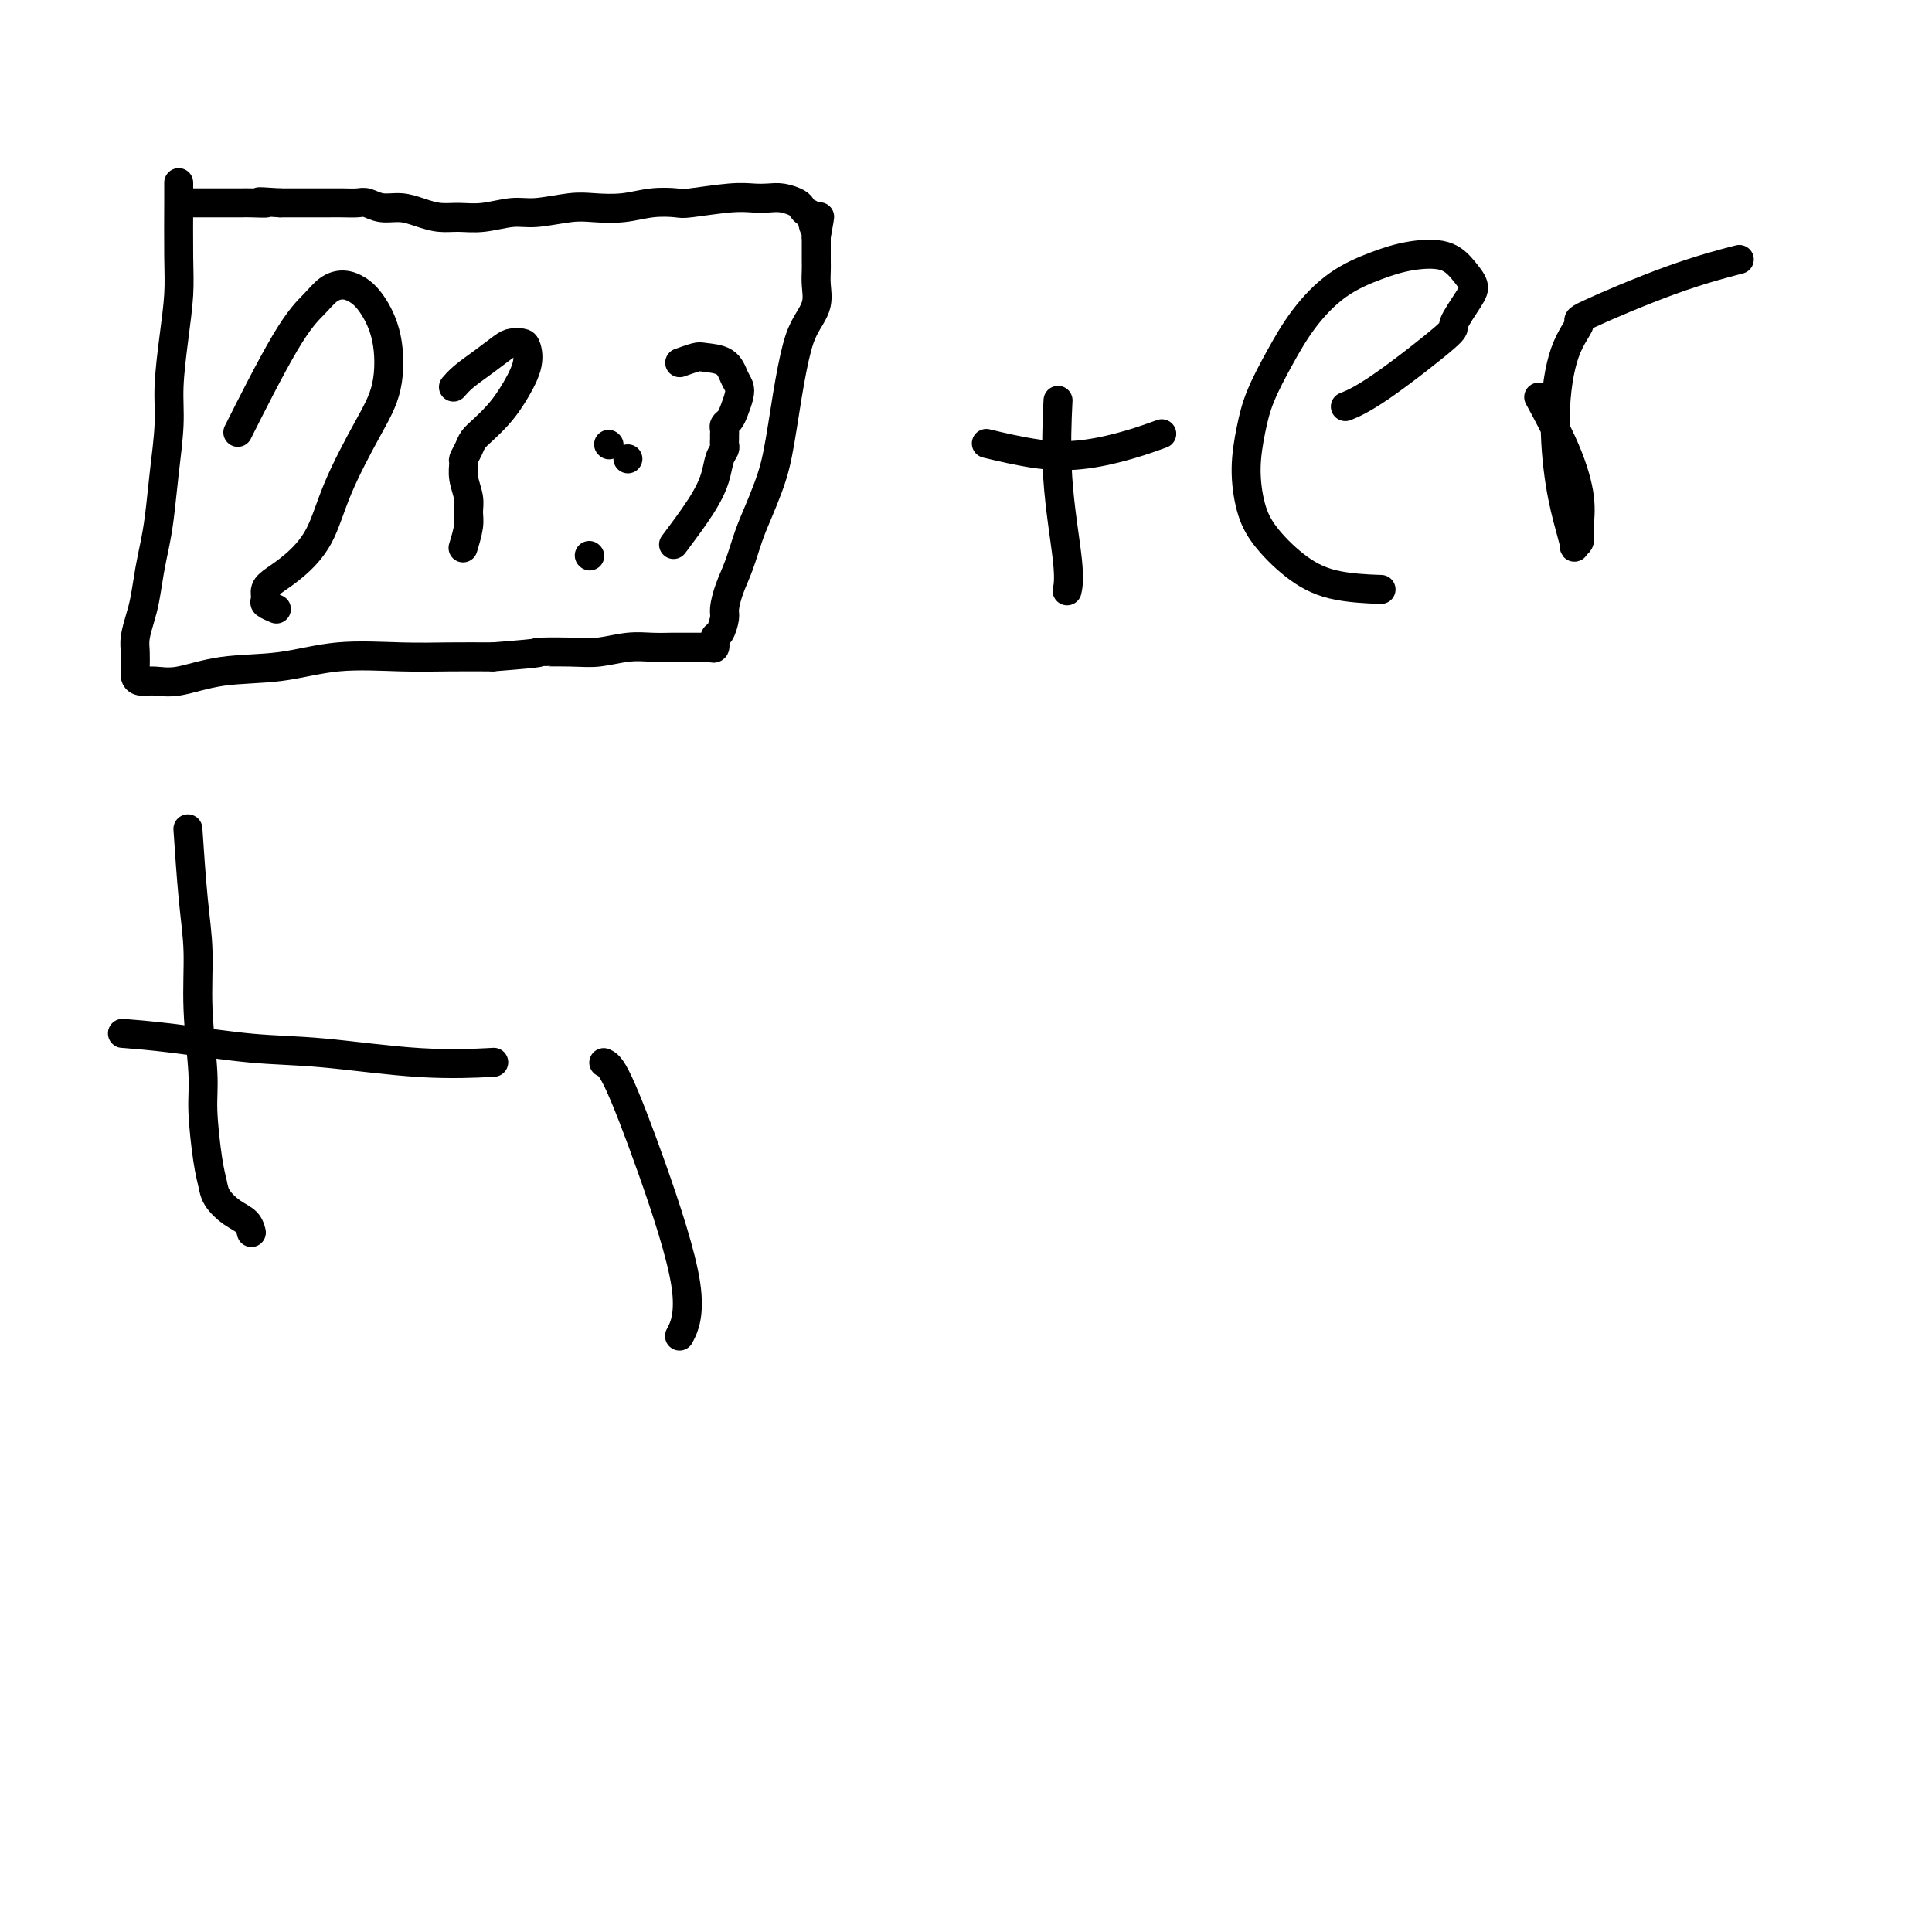 <svg viewBox='0 0 400 400' version='1.1' xmlns='http://www.w3.org/2000/svg' xmlns:xlink='http://www.w3.org/1999/xlink'><g fill='none' stroke='#000000' stroke-width='6' stroke-linecap='round' stroke-linejoin='round'><path d='M37,38c-0.002,-0.170 -0.003,-0.339 0,0c0.003,0.339 0.011,1.187 0,4c-0.011,2.813 -0.041,7.591 0,11c0.041,3.409 0.151,5.447 0,8c-0.151,2.553 -0.565,5.619 -1,9c-0.435,3.381 -0.890,7.075 -1,10c-0.110,2.925 0.125,5.081 0,8c-0.125,2.919 -0.611,6.602 -1,10c-0.389,3.398 -0.681,6.512 -1,9c-0.319,2.488 -0.664,4.350 -1,6c-0.336,1.650 -0.665,3.088 -1,5c-0.335,1.912 -0.678,4.299 -1,6c-0.322,1.701 -0.622,2.718 -1,4c-0.378,1.282 -0.834,2.830 -1,4c-0.166,1.170 -0.043,1.964 0,3c0.043,1.036 0.005,2.316 0,3c-0.005,0.684 0.021,0.774 0,1c-0.021,0.226 -0.090,0.589 0,1c0.090,0.411 0.340,0.868 1,1c0.660,0.132 1.731,-0.063 3,0c1.269,0.063 2.738,0.385 5,0c2.262,-0.385 5.319,-1.476 9,-2c3.681,-0.524 7.986,-0.480 12,-1c4.014,-0.520 7.736,-1.603 12,-2c4.264,-0.397 9.071,-0.107 13,0c3.929,0.107 6.980,0.031 10,0c3.020,-0.031 6.010,-0.015 9,0'/><path d='M102,136c12.983,-0.996 8.940,-0.985 9,-1c0.060,-0.015 4.222,-0.057 7,0c2.778,0.057 4.171,0.211 6,0c1.829,-0.211 4.094,-0.789 6,-1c1.906,-0.211 3.452,-0.057 5,0c1.548,0.057 3.097,0.015 4,0c0.903,-0.015 1.159,-0.005 2,0c0.841,0.005 2.268,0.003 3,0c0.732,-0.003 0.770,-0.008 1,0c0.230,0.008 0.653,0.029 1,0c0.347,-0.029 0.619,-0.109 1,0c0.381,0.109 0.872,0.407 1,0c0.128,-0.407 -0.107,-1.518 0,-2c0.107,-0.482 0.556,-0.335 1,-1c0.444,-0.665 0.881,-2.140 1,-3c0.119,-0.860 -0.081,-1.103 0,-2c0.081,-0.897 0.444,-2.447 1,-4c0.556,-1.553 1.304,-3.109 2,-5c0.696,-1.891 1.341,-4.119 2,-6c0.659,-1.881 1.331,-3.416 2,-5c0.669,-1.584 1.333,-3.217 2,-5c0.667,-1.783 1.335,-3.715 2,-7c0.665,-3.285 1.327,-7.922 2,-12c0.673,-4.078 1.357,-7.596 2,-10c0.643,-2.404 1.244,-3.693 2,-5c0.756,-1.307 1.667,-2.633 2,-4c0.333,-1.367 0.089,-2.775 0,-4c-0.089,-1.225 -0.024,-2.266 0,-3c0.024,-0.734 0.006,-1.159 0,-2c-0.006,-0.841 -0.002,-2.097 0,-3c0.002,-0.903 0.001,-1.451 0,-2'/><path d='M169,49c1.286,-7.306 0.501,-3.071 0,-2c-0.501,1.071 -0.717,-1.023 -1,-2c-0.283,-0.977 -0.631,-0.836 -1,-1c-0.369,-0.164 -0.758,-0.632 -1,-1c-0.242,-0.368 -0.335,-0.635 -1,-1c-0.665,-0.365 -1.901,-0.826 -3,-1c-1.099,-0.174 -2.060,-0.060 -3,0c-0.940,0.060 -1.860,0.068 -3,0c-1.140,-0.068 -2.501,-0.211 -5,0c-2.499,0.211 -6.135,0.775 -8,1c-1.865,0.225 -1.959,0.112 -3,0c-1.041,-0.112 -3.030,-0.222 -5,0c-1.970,0.222 -3.921,0.776 -6,1c-2.079,0.224 -4.284,0.116 -6,0c-1.716,-0.116 -2.941,-0.242 -5,0c-2.059,0.242 -4.952,0.850 -7,1c-2.048,0.150 -3.250,-0.159 -5,0c-1.750,0.159 -4.046,0.785 -6,1c-1.954,0.215 -3.566,0.020 -5,0c-1.434,-0.020 -2.692,0.134 -4,0c-1.308,-0.134 -2.667,-0.558 -4,-1c-1.333,-0.442 -2.639,-0.903 -4,-1c-1.361,-0.097 -2.777,0.170 -4,0c-1.223,-0.170 -2.253,-0.778 -3,-1c-0.747,-0.222 -1.210,-0.060 -2,0c-0.790,0.060 -1.905,0.016 -3,0c-1.095,-0.016 -2.169,-0.004 -3,0c-0.831,0.004 -1.419,0.001 -2,0c-0.581,-0.001 -1.157,-0.000 -2,0c-0.843,0.000 -1.955,0.000 -3,0c-1.045,-0.000 -2.022,-0.000 -3,0'/><path d='M58,42c-7.016,-0.464 -3.558,-0.124 -3,0c0.558,0.124 -1.786,0.033 -3,0c-1.214,-0.033 -1.298,-0.009 -2,0c-0.702,0.009 -2.023,0.002 -3,0c-0.977,-0.002 -1.609,-0.001 -2,0c-0.391,0.001 -0.539,0.000 -1,0c-0.461,-0.000 -1.234,-0.000 -2,0c-0.766,0.000 -1.525,0.000 -2,0c-0.475,-0.000 -0.666,-0.000 -1,0c-0.334,0.000 -0.810,0.000 -1,0c-0.190,-0.000 -0.095,-0.000 0,0'/><path d='M50,88c-0.061,0.122 -0.123,0.245 0,0c0.123,-0.245 0.430,-0.857 0,0c-0.430,0.857 -1.599,3.182 0,0c1.599,-3.182 5.964,-11.870 9,-17c3.036,-5.130 4.741,-6.703 6,-8c1.259,-1.297 2.071,-2.319 3,-3c0.929,-0.681 1.975,-1.020 3,-1c1.025,0.020 2.030,0.400 3,1c0.970,0.600 1.904,1.419 3,3c1.096,1.581 2.353,3.923 3,7c0.647,3.077 0.684,6.890 0,10c-0.684,3.110 -2.087,5.519 -4,9c-1.913,3.481 -4.334,8.035 -6,12c-1.666,3.965 -2.575,7.342 -4,10c-1.425,2.658 -3.364,4.596 -5,6c-1.636,1.404 -2.967,2.275 -4,3c-1.033,0.725 -1.769,1.305 -2,2c-0.231,0.695 0.041,1.506 0,2c-0.041,0.494 -0.396,0.671 0,1c0.396,0.329 1.542,0.808 2,1c0.458,0.192 0.229,0.096 0,0'/><path d='M94,80c0.036,-0.042 0.072,-0.085 0,0c-0.072,0.085 -0.252,0.296 0,0c0.252,-0.296 0.936,-1.099 2,-2c1.064,-0.901 2.509,-1.901 4,-3c1.491,-1.099 3.029,-2.299 4,-3c0.971,-0.701 1.376,-0.904 2,-1c0.624,-0.096 1.469,-0.084 2,0c0.531,0.084 0.749,0.239 1,1c0.251,0.761 0.533,2.129 0,4c-0.533,1.871 -1.883,4.244 -3,6c-1.117,1.756 -2.002,2.894 -3,4c-0.998,1.106 -2.109,2.179 -3,3c-0.891,0.821 -1.560,1.391 -2,2c-0.440,0.609 -0.650,1.258 -1,2c-0.350,0.742 -0.840,1.577 -1,2c-0.160,0.423 0.011,0.432 0,1c-0.011,0.568 -0.203,1.694 0,3c0.203,1.306 0.800,2.792 1,4c0.200,1.208 0.002,2.138 0,3c-0.002,0.862 0.192,1.655 0,3c-0.192,1.345 -0.769,3.241 -1,4c-0.231,0.759 -0.115,0.379 0,0'/><path d='M126,92c0.000,0.000 0.100,0.100 0.1,0.1'/><path d='M130,95c0.000,0.000 0.000,0.000 0,0c0.000,0.000 0.000,0.000 0,0c0.000,0.000 0.000,0.000 0,0c0.000,-0.000 0.000,0.000 0,0'/><path d='M141,75c0.082,-0.030 0.165,-0.059 0,0c-0.165,0.059 -0.577,0.208 0,0c0.577,-0.208 2.144,-0.771 3,-1c0.856,-0.229 1.001,-0.123 2,0c0.999,0.123 2.853,0.263 4,1c1.147,0.737 1.587,2.071 2,3c0.413,0.929 0.801,1.453 1,2c0.199,0.547 0.211,1.116 0,2c-0.211,0.884 -0.645,2.082 -1,3c-0.355,0.918 -0.631,1.555 -1,2c-0.369,0.445 -0.831,0.697 -1,1c-0.169,0.303 -0.044,0.658 0,1c0.044,0.342 0.009,0.671 0,1c-0.009,0.329 0.010,0.659 0,1c-0.010,0.341 -0.047,0.692 0,1c0.047,0.308 0.180,0.574 0,1c-0.180,0.426 -0.673,1.012 -1,2c-0.327,0.988 -0.490,2.378 -1,4c-0.510,1.622 -1.368,3.475 -3,6c-1.632,2.525 -4.038,5.721 -5,7c-0.962,1.279 -0.481,0.639 0,0'/><path d='M205,92c-0.064,-0.015 -0.128,-0.031 0,0c0.128,0.031 0.447,0.108 0,0c-0.447,-0.108 -1.660,-0.400 0,0c1.660,0.400 6.193,1.494 10,2c3.807,0.506 6.886,0.424 10,0c3.114,-0.424 6.261,-1.191 9,-2c2.739,-0.809 5.068,-1.660 6,-2c0.932,-0.340 0.466,-0.170 0,0'/><path d='M219,84c-0.016,0.330 -0.032,0.660 0,0c0.032,-0.660 0.114,-2.309 0,0c-0.114,2.309 -0.422,8.578 0,15c0.422,6.422 1.575,12.998 2,17c0.425,4.002 0.121,5.429 0,6c-0.121,0.571 -0.061,0.285 0,0'/><path d='M279,84c-0.409,0.164 -0.818,0.329 0,0c0.818,-0.329 2.861,-1.151 7,-4c4.139,-2.849 10.372,-7.724 13,-10c2.628,-2.276 1.651,-1.952 2,-3c0.349,-1.048 2.024,-3.469 3,-5c0.976,-1.531 1.254,-2.171 1,-3c-0.254,-0.829 -1.041,-1.848 -2,-3c-0.959,-1.152 -2.090,-2.436 -4,-3c-1.910,-0.564 -4.600,-0.408 -7,0c-2.400,0.408 -4.509,1.069 -7,2c-2.491,0.931 -5.364,2.133 -8,4c-2.636,1.867 -5.036,4.401 -7,7c-1.964,2.599 -3.491,5.264 -5,8c-1.509,2.736 -3.000,5.542 -4,8c-1.000,2.458 -1.509,4.569 -2,7c-0.491,2.431 -0.965,5.184 -1,8c-0.035,2.816 0.370,5.697 1,8c0.630,2.303 1.484,4.029 3,6c1.516,1.971 3.695,4.188 6,6c2.305,1.812 4.736,3.219 8,4c3.264,0.781 7.361,0.938 9,1c1.639,0.062 0.819,0.031 0,0'/><path d='M319,83c0.127,0.234 0.254,0.467 0,0c-0.254,-0.467 -0.890,-1.635 0,0c0.890,1.635 3.306,6.073 5,10c1.694,3.927 2.665,7.342 3,10c0.335,2.658 0.035,4.560 0,6c-0.035,1.440 0.195,2.419 0,3c-0.195,0.581 -0.813,0.763 -1,1c-0.187,0.237 0.059,0.529 0,0c-0.059,-0.529 -0.423,-1.880 -1,-4c-0.577,-2.120 -1.366,-5.011 -2,-9c-0.634,-3.989 -1.114,-9.077 -1,-14c0.114,-4.923 0.820,-9.680 2,-13c1.180,-3.320 2.833,-5.202 3,-6c0.167,-0.798 -1.151,-0.513 2,-2c3.151,-1.487 10.771,-4.747 17,-7c6.229,-2.253 11.065,-3.501 13,-4c1.935,-0.499 0.967,-0.250 0,0'/><path d='M122,115c0.000,0.000 0.100,0.100 0.1,0.1'/><path d='M39,173c-0.081,-1.211 -0.161,-2.422 0,0c0.161,2.422 0.564,8.477 1,13c0.436,4.523 0.904,7.515 1,11c0.096,3.485 -0.181,7.465 0,12c0.181,4.535 0.821,9.627 1,13c0.179,3.373 -0.101,5.029 0,8c0.101,2.971 0.584,7.257 1,10c0.416,2.743 0.767,3.944 1,5c0.233,1.056 0.350,1.968 1,3c0.650,1.032 1.834,2.184 3,3c1.166,0.816 2.314,1.297 3,2c0.686,0.703 0.910,1.630 1,2c0.090,0.370 0.045,0.185 0,0'/><path d='M26,214c-0.053,-0.004 -0.105,-0.008 0,0c0.105,0.008 0.369,0.028 0,0c-0.369,-0.028 -1.369,-0.105 0,0c1.369,0.105 5.108,0.392 10,1c4.892,0.608 10.938,1.536 16,2c5.062,0.464 9.140,0.465 15,1c5.860,0.535 13.501,1.606 20,2c6.499,0.394 11.857,0.113 14,0c2.143,-0.113 1.072,-0.056 0,0'/><path d='M125,220c0.695,0.300 1.391,0.600 3,4c1.609,3.400 4.132,9.901 7,18c2.868,8.099 6.080,17.796 7,24c0.920,6.204 -0.451,8.915 -1,10c-0.549,1.085 -0.274,0.542 0,0'/></g>
</svg>